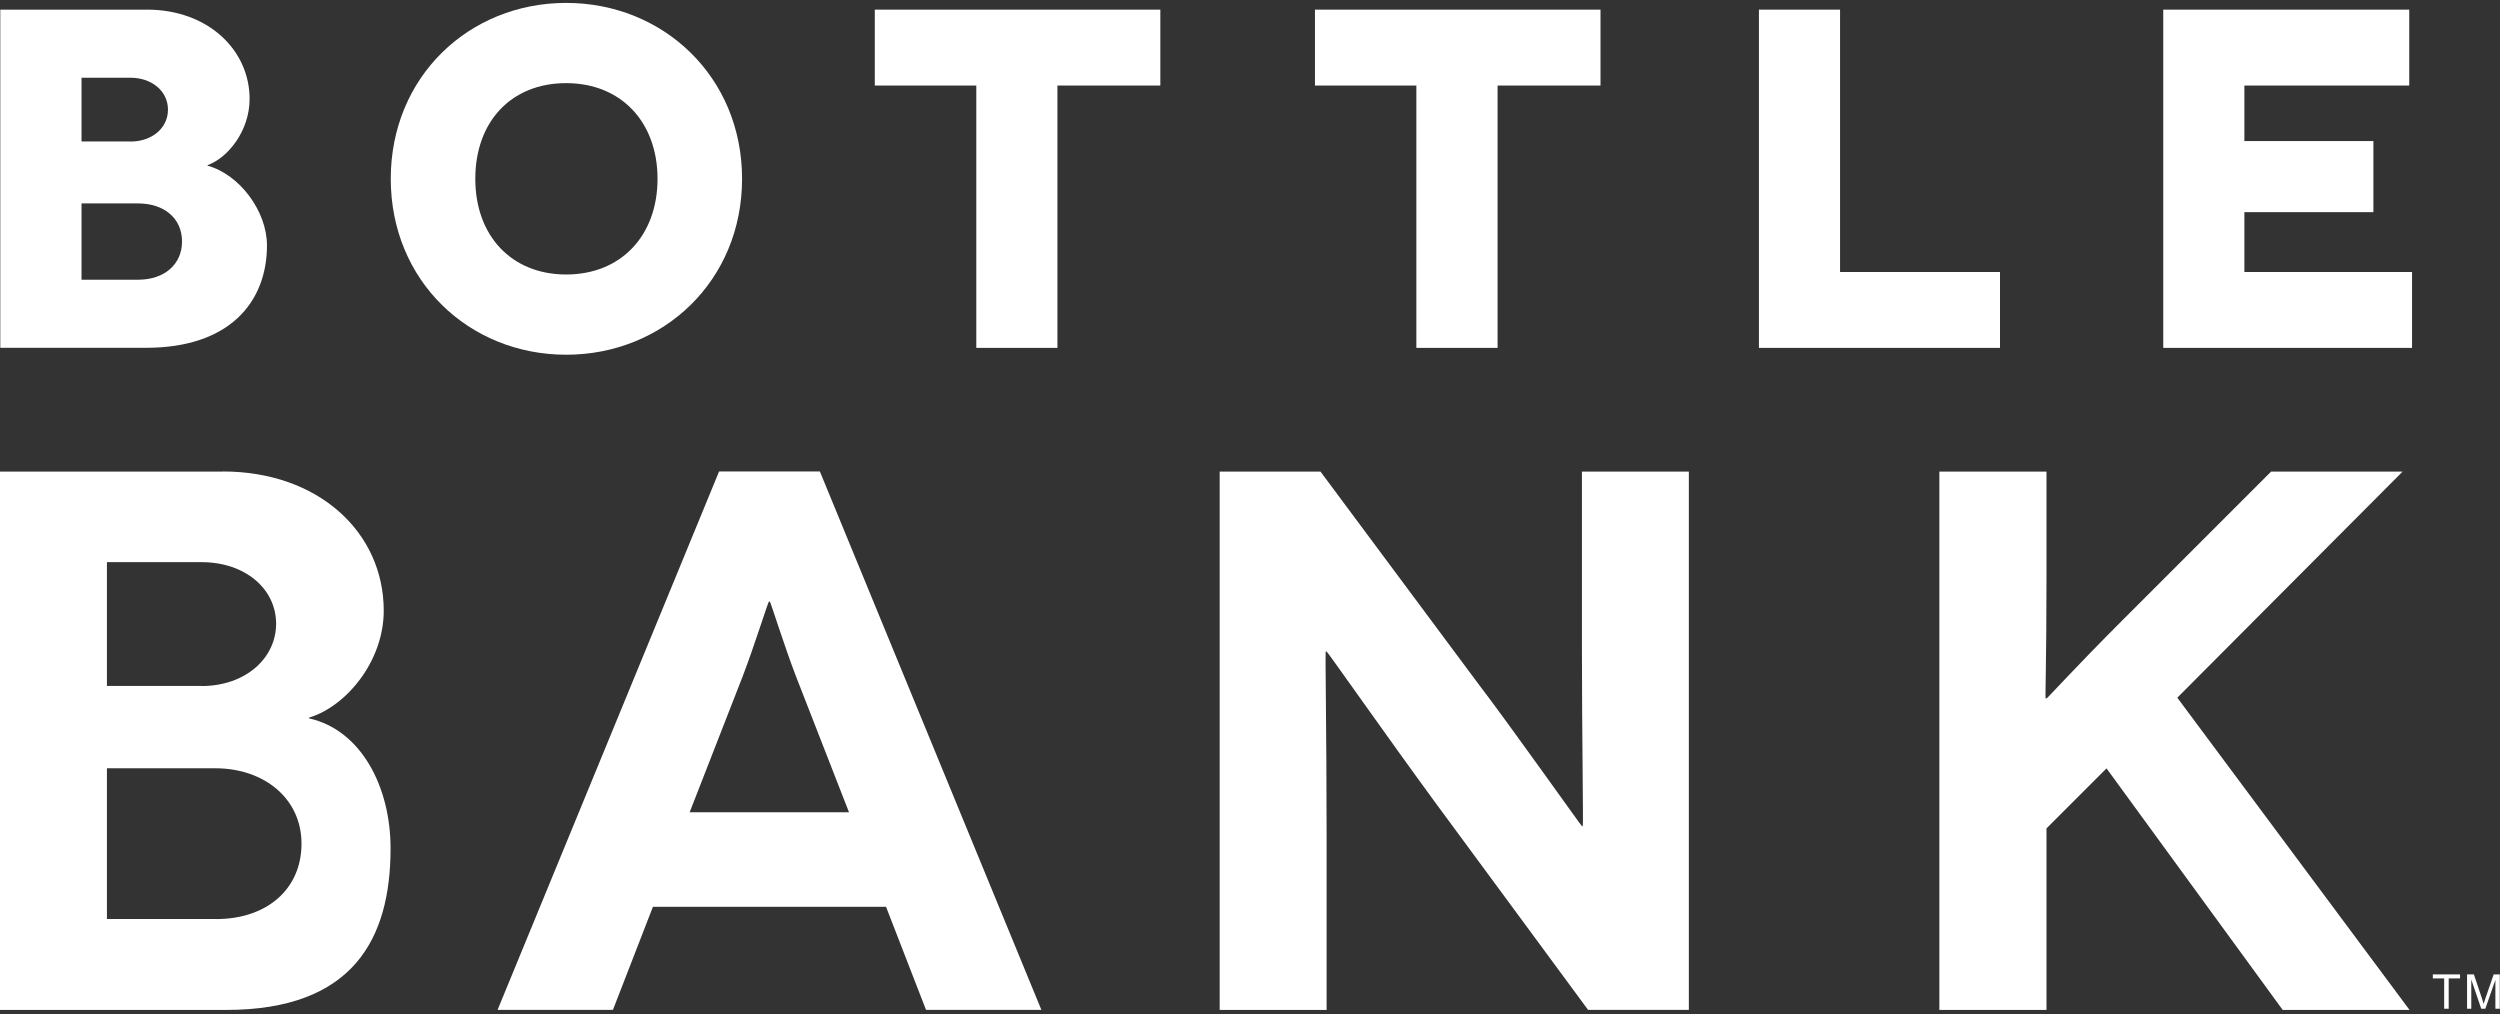 <svg width="249" height="101" viewBox="0 0 249 101" fill="none" xmlns="http://www.w3.org/2000/svg">
<rect x="0" y="0" width="249" height="101" fill="#333333" stroke="none"/>
<g clip-path="url(#clip0_1_51)">
<path d="M14.66 0.96C20.68 0.96 24.86 4.95 24.86 9.86C24.86 13.04 22.69 15.73 20.67 16.45V16.5C23.85 17.37 26.59 21.02 26.59 24.44C26.59 30.07 22.88 34.64 14.56 34.64H0.03V0.96H14.66ZM12.98 14.1C15.15 14.1 16.73 12.75 16.73 10.92C16.73 9.09 15.14 7.74 12.98 7.74H8.12V14.09H12.98V14.1ZM13.75 27.86C16.44 27.86 18.13 26.27 18.13 24.06C18.13 21.7 16.3 20.26 13.75 20.26H8.12V27.86H13.75Z" fill="white"/>
<path d="M56.39 0.29C66.06 0.29 73.91 7.65 73.91 17.81C73.91 27.97 66.07 35.33 56.39 35.33C46.71 35.33 38.92 27.97 38.92 17.81C38.92 7.65 46.71 0.29 56.39 0.29ZM56.39 27.34C61.88 27.34 65.49 23.44 65.49 17.81C65.49 12.18 61.88 8.28 56.39 8.28C50.9 8.28 47.34 12.13 47.34 17.81C47.34 23.49 50.95 27.34 56.39 27.34Z" fill="white"/>
<path d="M115.57 0.96V8.52H105.32V34.65H97.24V8.52H87.13V0.96H115.57Z" fill="white"/>
<path d="M159.41 0.96V8.52H149.16V34.65H141.07V8.52H130.97V0.96H159.41Z" fill="white"/>
<path d="M199.2 27.09V34.65H175.19V0.96H183.27V27.09H199.2Z" fill="white"/>
<path d="M240.24 27.09V34.65H215.46V0.96H239.96V8.52H223.54V14.05H236.39V21.13H223.54V27.09H240.24Z" fill="white"/>
<path d="M22.21 46.96C31.71 46.96 38.22 53.01 38.22 60.82C38.22 65.95 34.39 70.4 30.79 71.47V71.55C35.92 72.7 38.9 78.29 38.9 84.5C38.9 93.54 35.15 100.59 22.51 100.59H0V46.97H22.21V46.96ZM20.07 68.33C24.44 68.33 27.5 65.57 27.5 62.12C27.5 58.67 24.44 55.99 20.07 55.99H10.65V68.32H20.07V68.33ZM21.53 91.54C26.59 91.54 30.03 88.55 30.03 84.03C30.03 79.51 26.28 76.52 21.45 76.52H10.65V91.53H21.53V91.54Z" fill="white"/>
<path d="M88.24 90.32H65.03L61.05 100.58H49.56L71.62 46.96H81.66L103.72 100.58H92.23L88.25 90.32H88.24ZM84.56 80.9L79.27 67.34C78.12 64.35 76.74 59.91 76.67 59.91H76.59C76.51 59.91 75.13 64.35 73.98 67.34L68.69 80.9H84.55H84.56Z" fill="white"/>
<path d="M168.21 46.96V100.58H158.17L142.93 79.9C138.1 73.31 132.21 64.89 132.13 64.89H132.05C131.97 64.89 132.13 72.63 132.13 83.28V100.59H121.48V46.97H131.52L147.07 67.88C150.75 72.71 157.49 82.28 157.56 82.28H157.64C157.72 82.28 157.56 73.55 157.56 64.51V46.97H168.21V46.96Z" fill="white"/>
<path d="M227.35 100.58L209.81 76.53L203.83 82.51V100.59H193.16V46.97H203.83V57.54C203.83 66.35 203.68 69.57 203.75 69.57H203.83C203.91 69.57 206.51 66.66 211.49 61.68L226.2 46.97H239.3L216.86 69.49L239.99 100.59H227.35V100.58Z" fill="white"/>
<path d="M243.44 100.47V97.45H242.31V97.05H245.02V97.45H243.89V100.47H243.44Z" fill="white"/>
<path d="M245.72 100.47V97.05H246.4L247.21 99.47C247.29 99.7 247.34 99.86 247.37 99.98C247.41 99.86 247.47 99.67 247.55 99.43L248.37 97.05H248.98V100.47H248.54V97.6L247.54 100.47H247.13L246.14 97.56V100.47H245.7H245.72Z" fill="white"/>
</g>
<defs>
<clipPath id="clip0_1_51">
<rect width="248.99" height="100.29" fill="white" transform="translate(0 0.29)"/>
</clipPath>
</defs>
</svg>
